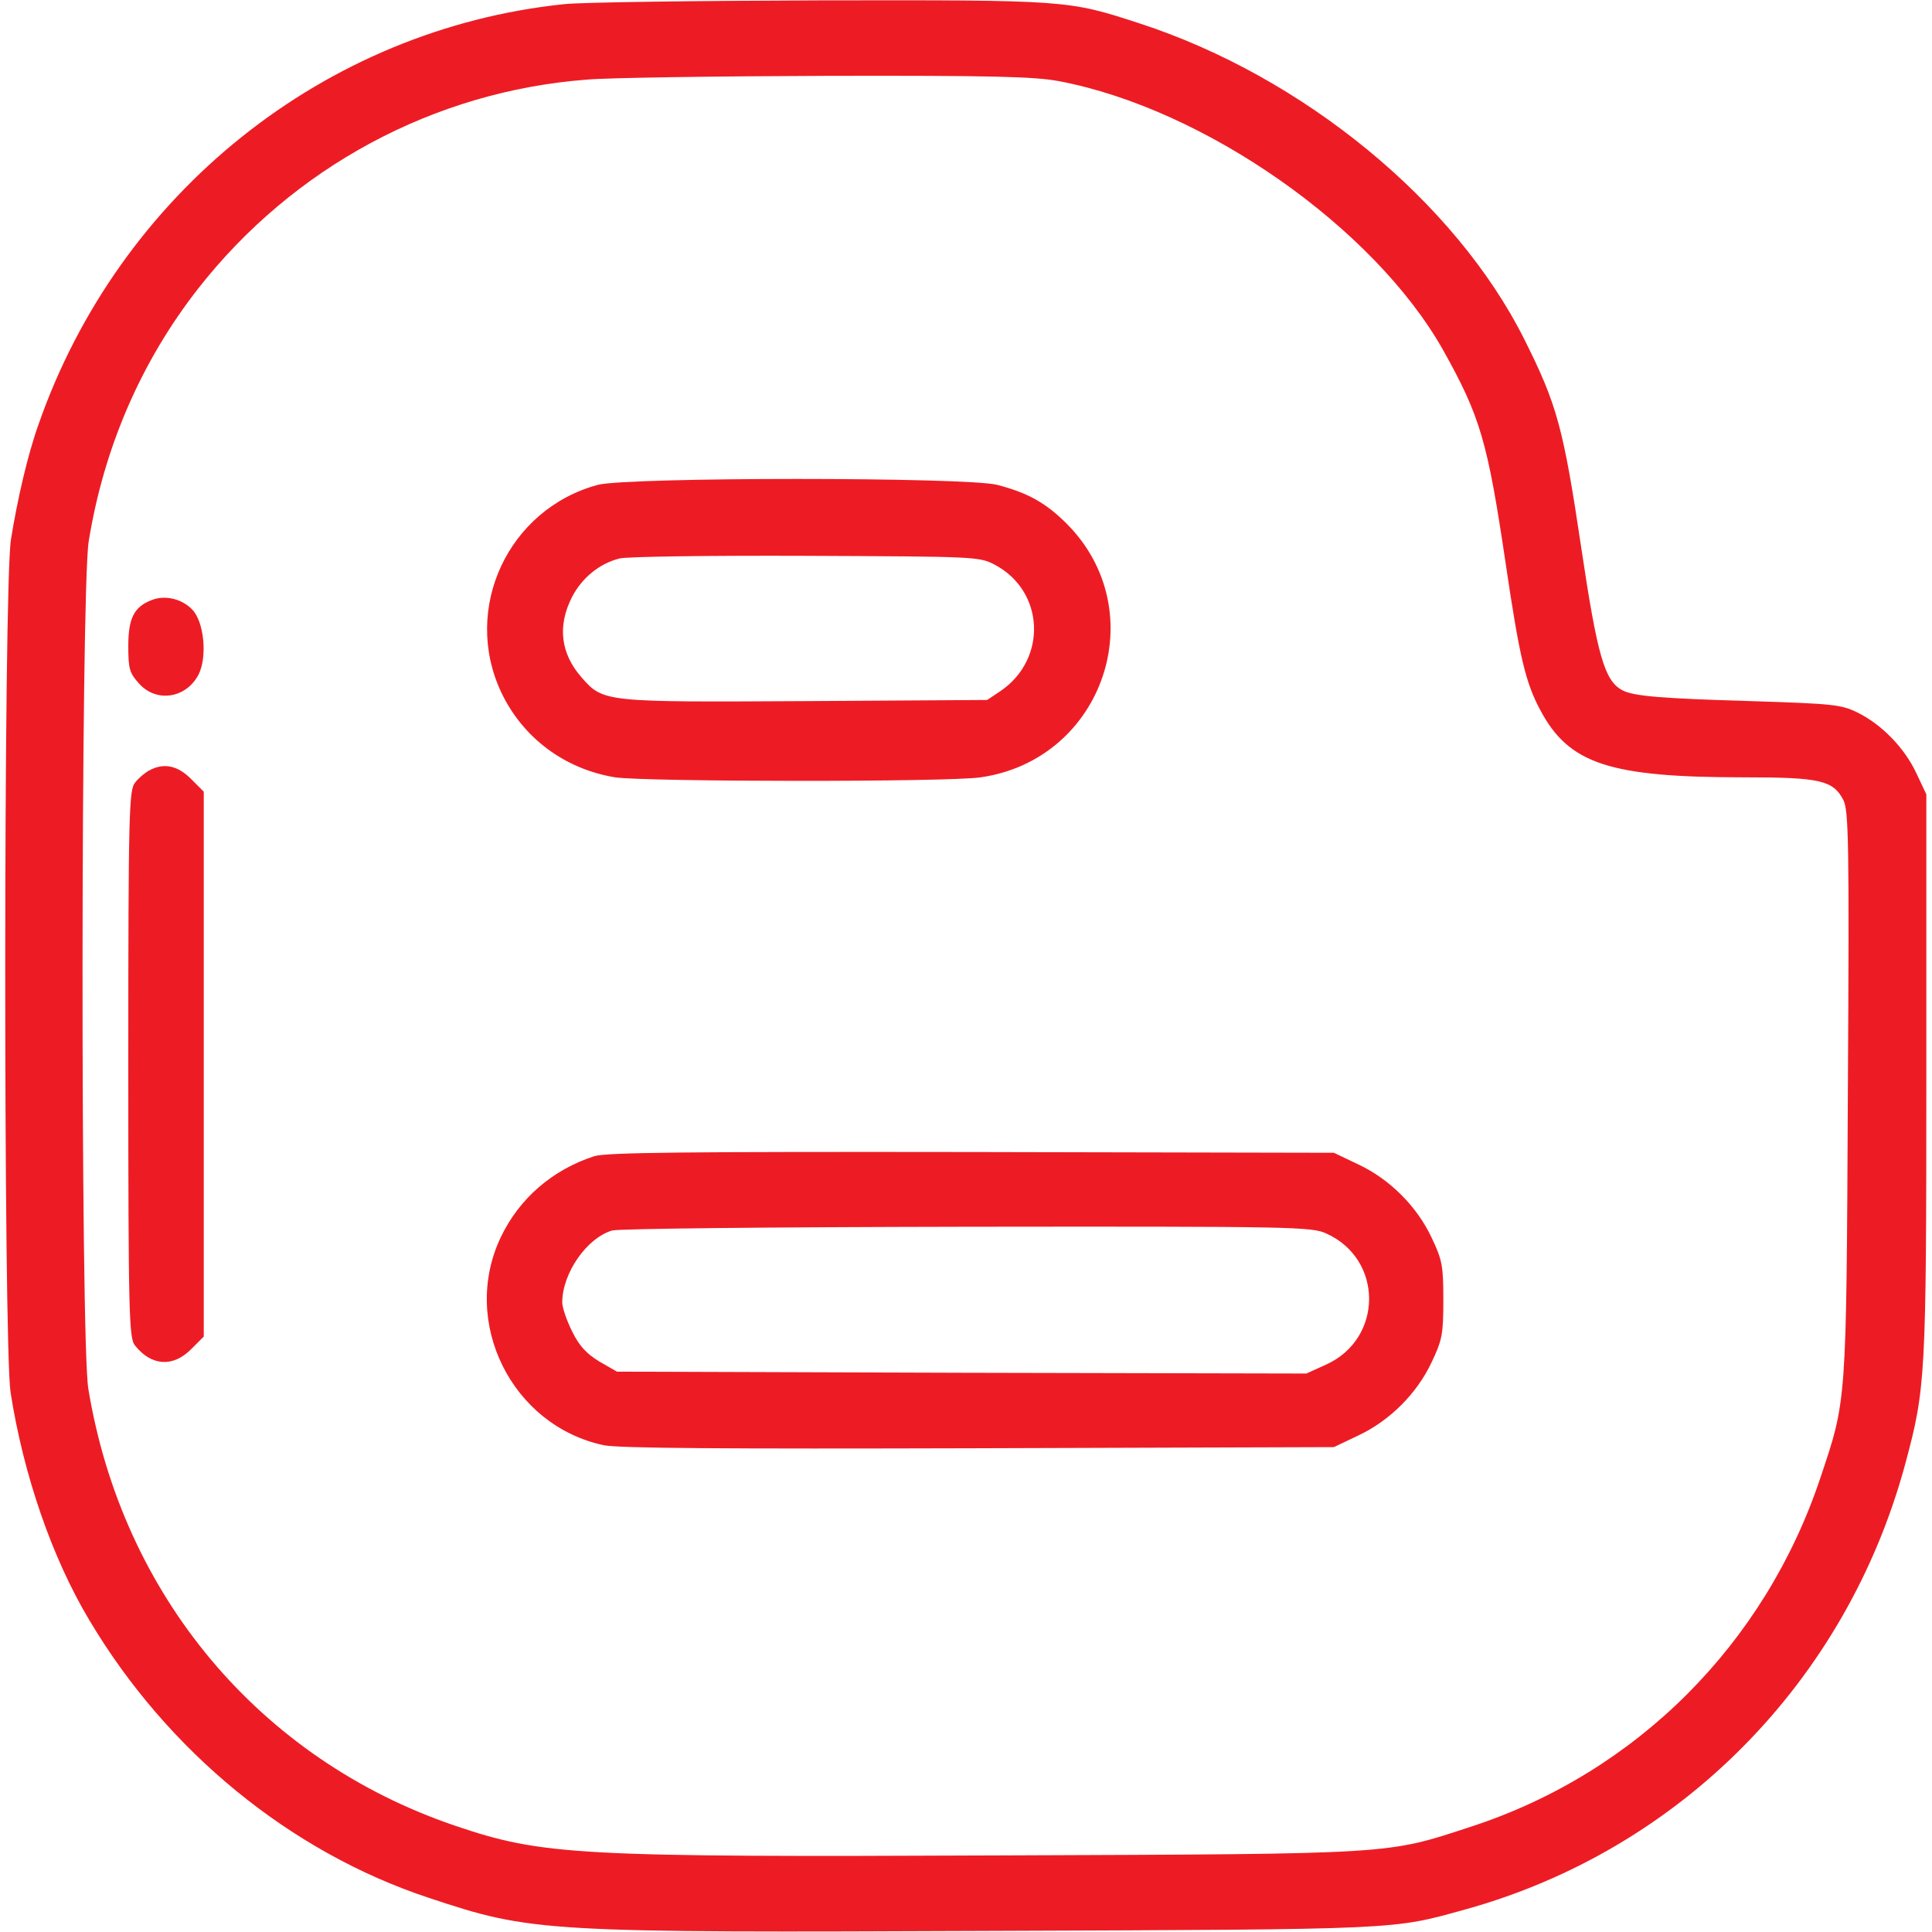 <svg xmlns="http://www.w3.org/2000/svg" width="512pt" height="512pt" viewBox="0 0 512 512" preserveAspectRatio="xMidYMid meet"><g transform="translate(0,512) scale(0.1,-0.1)" fill="#ed1c24" stroke="none"><path d="M1495 5109 c-635 -66 -1179 -501 -1393 -1114 -28 -78 -56 -198 -73 -305 -20 -123 -20 -2135 -1 -2260 34 -218 110 -439 209 -604 207 -348 533 -614 898 -735 276 -92 302 -93 1505 -88 1080 4 1049 3 1244 57 569 158 1009 604 1165 1180 54 201 56 228 56 1030 l0 745 -27 57 c-31 66 -91 128 -156 160 -43 21 -65 23 -282 30 -238 7 -312 13 -341 29 -47 25 -66 93 -108 374 -48 323 -65 383 -151 555 -183 366 -587 697 -1020 838 -190 62 -191 62 -847 61 -329 -1 -634 -5 -678 -10z m1311 -204 c386 -73 835 -388 1018 -712 99 -177 118 -242 166 -565 37 -251 53 -317 92 -390 76 -143 184 -178 541 -178 200 0 235 -8 262 -60 14 -28 16 -104 12 -778 -4 -828 -3 -810 -73 -1019 -147 -440 -487 -780 -923 -923 -229 -75 -195 -73 -1239 -77 -1137 -5 -1224 0 -1457 79 -517 176 -881 610 -971 1158 -21 131 -20 2110 1 2245 40 248 139 477 290 670 252 322 625 523 1030 554 55 5 341 9 636 10 439 1 551 -2 615 -14z"></path><path d="M1584 3835 c-237 -64 -360 -327 -256 -549 57 -121 168 -204 302 -226 81 -12 881 -13 969 0 326 47 459 440 228 672 -55 55 -103 82 -184 103 -80 21 -981 21 -1059 0z m1053 -212 c131 -70 139 -249 15 -334 l-36 -24 -480 -3 c-536 -3 -537 -3 -595 63 -55 63 -64 135 -26 211 26 52 74 91 127 104 18 5 240 8 493 7 455 -2 460 -2 502 -24z"></path><path d="M400 3529 c-45 -18 -60 -48 -60 -121 0 -60 3 -71 28 -99 46 -52 125 -40 158 23 24 47 15 141 -17 173 -28 29 -74 39 -109 24z"></path><path d="M395 3078 c-11 -6 -28 -20 -37 -32 -16 -19 -18 -74 -18 -746 0 -672 2 -727 18 -746 43 -54 100 -58 148 -10 l34 34 0 722 0 722 -34 34 c-36 36 -73 43 -111 22z"></path><path d="M1575 2056 c-111 -36 -199 -112 -248 -215 -107 -225 29 -499 273 -551 40 -8 308 -10 995 -8 l940 3 65 31 c83 39 155 111 194 194 28 59 31 74 31 165 0 91 -3 106 -31 165 -39 83 -111 155 -194 194 l-65 31 -960 2 c-756 1 -968 -1 -1000 -11z m1940 -205 c151 -68 151 -278 0 -347 l-53 -24 -913 2 -914 3 -47 27 c-34 21 -53 41 -72 80 -14 28 -26 63 -26 76 0 78 65 171 132 191 20 5 401 9 943 10 862 1 912 0 950 -18z"></path></g></svg>